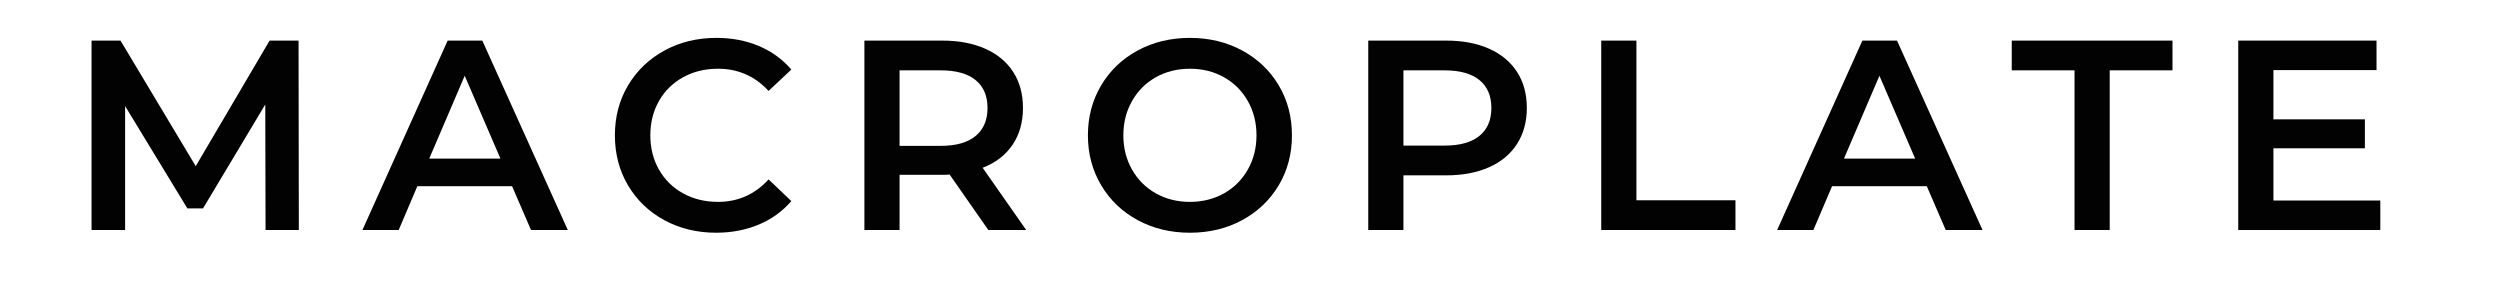 <?xml version="1.0" encoding="utf-8"?>
<!-- Generator: Adobe Illustrator 16.0.0, SVG Export Plug-In . SVG Version: 6.00 Build 0)  -->
<!DOCTYPE svg PUBLIC "-//W3C//DTD SVG 1.1//EN" "http://www.w3.org/Graphics/SVG/1.1/DTD/svg11.dtd">
<svg version="1.1" id="Layer_1" xmlns="http://www.w3.org/2000/svg" xmlns:xlink="http://www.w3.org/1999/xlink" x="0px" y="0px"
	 width="290px" height="35px" viewBox="0 0 1137.49 144.95" enable-background="new 0 0 1137.49 144.95"
	 xml:space="preserve">
<g>
	<defs>
		<rect id="SVGID_1_" width="1137.492" height="144.95"/>
	</defs>
	<clipPath id="SVGID_2_">
		<use xlink:href="#SVGID_1_"  overflow="visible"/>
	</clipPath>
	<g clip-path="url(#SVGID_2_)">
		<path fill="#020202" d="M95.81,110.5l-0.13-60.32L65.78,100.1h-7.54l-29.9-49.14v59.54H12.22v-91h13.91l36.14,60.32L97.76,19.5
			h13.91l0.13,91H95.81z"/>
		<path fill="#020202" d="M214.238,89.44h-45.5l-8.97,21.06h-17.42l40.95-91h16.64l41.08,91h-17.68L214.238,89.44z M208.648,76.18
			l-17.16-39.78l-17.03,39.78H208.648z"/>
		<path fill="#020202" d="M287.362,105.755c-7.41-4.03-13.217-9.598-17.42-16.705c-4.205-7.105-6.305-15.123-6.305-24.05
			c0-8.925,2.123-16.943,6.37-24.05c4.246-7.105,10.075-12.675,17.485-16.705c7.41-4.03,15.708-6.045,24.895-6.045
			c7.453,0,14.255,1.3,20.41,3.9c6.153,2.6,11.353,6.37,15.6,11.31l-10.92,10.27c-6.587-7.105-14.69-10.66-24.31-10.66
			c-6.24,0-11.83,1.365-16.77,4.095c-4.94,2.73-8.797,6.522-11.57,11.375c-2.775,4.854-4.16,10.357-4.16,16.51
			c0,6.155,1.385,11.657,4.16,16.51c2.772,4.854,6.63,8.646,11.57,11.375c4.94,2.73,10.53,4.096,16.77,4.096
			c9.62,0,17.723-3.596,24.31-10.79l10.92,10.399c-4.248,4.94-9.47,8.71-15.665,11.311c-6.197,2.6-13.022,3.899-20.475,3.899
			C303.07,111.8,294.772,109.785,287.362,105.755z"/>
		<path fill="#020202" d="M443.036,110.5l-18.59-26.65c-0.78,0.088-1.95,0.131-3.51,0.131h-20.54v26.52h-16.9v-91h37.44
			c7.885,0,14.755,1.3,20.605,3.9s10.335,6.328,13.455,11.18c3.12,4.854,4.68,10.617,4.68,17.29c0,6.847-1.669,12.74-5.005,17.68
			c-3.337,4.94-8.125,8.625-14.365,11.05l20.93,29.9H443.036z M436.926,38.48c-3.814-3.12-9.405-4.68-16.77-4.68h-19.76v36.27h19.76
			c7.365,0,12.956-1.58,16.77-4.745c3.813-3.163,5.72-7.648,5.72-13.455C442.646,46.064,440.739,41.6,436.926,38.48z"/>
		<path fill="#020202" d="M514.794,105.755c-7.455-4.03-13.305-9.62-17.55-16.77c-4.247-7.15-6.37-15.146-6.37-23.985
			s2.123-16.835,6.37-23.985c4.246-7.15,10.096-12.74,17.55-16.77c7.453-4.03,15.815-6.045,25.09-6.045
			c9.272,0,17.635,2.015,25.09,6.045c7.453,4.03,13.303,9.6,17.55,16.705c4.245,7.107,6.37,15.125,6.37,24.05
			c0,8.927-2.125,16.944-6.37,24.05c-4.247,7.107-10.098,12.675-17.55,16.705c-7.455,4.03-15.817,6.045-25.09,6.045
			C530.609,111.8,522.247,109.785,514.794,105.755z M556.264,92.885c4.853-2.729,8.666-6.542,11.44-11.439
			c2.772-4.896,4.16-10.378,4.16-16.445c0-6.065-1.388-11.548-4.16-16.445c-2.774-4.896-6.587-8.71-11.44-11.44
			c-4.854-2.73-10.314-4.095-16.38-4.095c-6.067,0-11.527,1.365-16.38,4.095c-4.855,2.73-8.667,6.544-11.44,11.44
			c-2.775,4.897-4.16,10.379-4.16,16.445c0,6.067,1.385,11.55,4.16,16.445c2.772,4.897,6.585,8.71,11.44,11.439
			c4.853,2.73,10.313,4.096,16.38,4.096C545.95,96.98,551.41,95.615,556.264,92.885z"/>
		<path fill="#020202" d="M683.599,23.4c5.851,2.6,10.335,6.328,13.455,11.18c3.12,4.854,4.681,10.617,4.681,17.29
			c0,6.587-1.561,12.33-4.681,17.225c-3.12,4.897-7.604,8.645-13.455,11.245c-5.85,2.601-12.72,3.9-20.604,3.9h-20.54v26.26h-16.9
			v-91h37.44C670.879,19.5,677.749,20.8,683.599,23.4z M678.984,65.26c3.813-3.12,5.72-7.583,5.72-13.39
			c0-5.806-1.907-10.27-5.72-13.39c-3.815-3.12-9.405-4.68-16.771-4.68h-19.76v36.14h19.76
			C669.579,69.94,675.169,68.38,678.984,65.26z"/>
		<path fill="#020202" d="M737.483,19.5h16.9v76.7h47.58v14.3h-64.48V19.5z"/>
		<path fill="#020202" d="M893.874,89.44h-45.5l-8.971,21.06h-17.42l40.95-91h16.641l41.079,91h-17.68L893.874,89.44z
			 M888.284,76.18l-17.16-39.78l-17.03,39.78H888.284z"/>
		<path fill="#020202" d="M964.853,33.8h-30.16V19.5h77.221v14.3h-30.16v76.7h-16.9V33.8z"/>
		<path fill="#020202" d="M1111.751,96.33v14.17h-68.25v-91h66.431v14.17h-49.53v23.66h43.939v13.91h-43.939v25.09H1111.751z"/>
	</g>
</g>
</svg>

